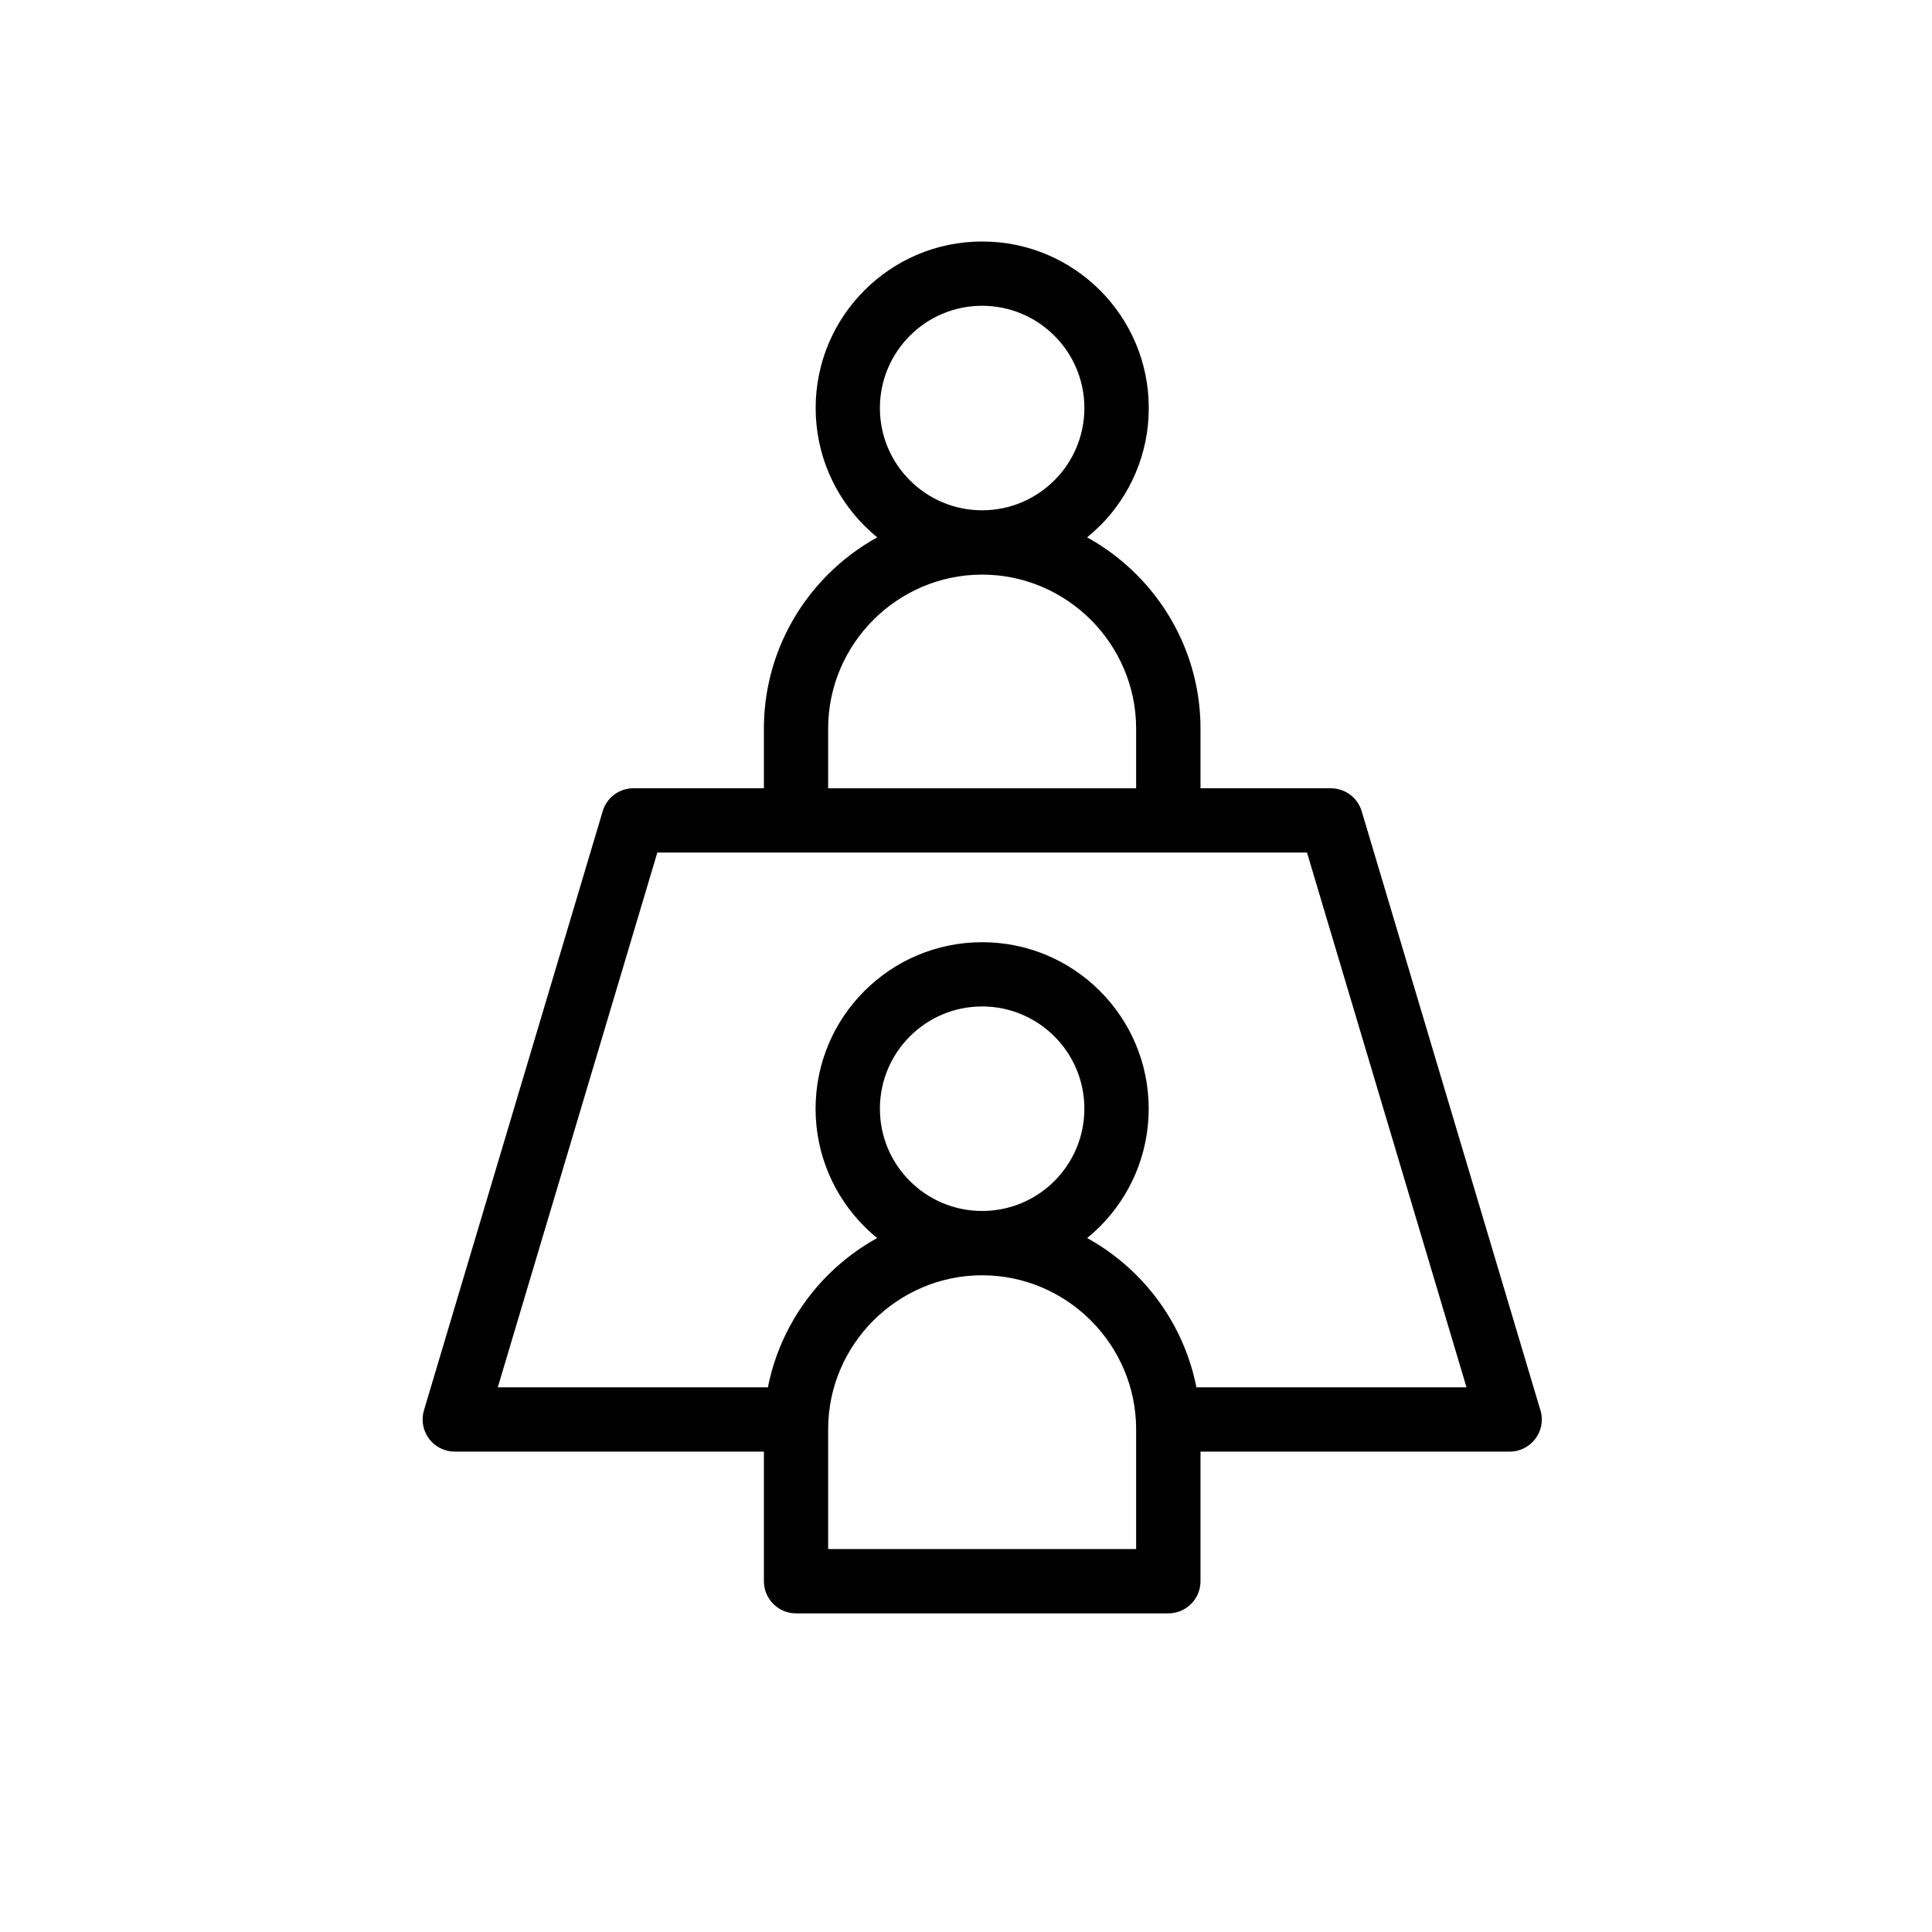 <svg width="48" height="48" viewBox="0 0 48 48" fill="none" xmlns="http://www.w3.org/2000/svg">
<path d="M29.723 34.468H36.435L32.472 21.182H29.026H19.776H16.331L12.367 34.468H19.078C19.29 33.392 19.822 32.426 20.57 31.678C20.932 31.317 21.343 31.007 21.793 30.759C21.682 30.669 21.577 30.573 21.476 30.473C20.727 29.724 20.263 28.689 20.263 27.546C20.263 26.404 20.726 25.369 21.476 24.621C22.224 23.872 23.259 23.409 24.402 23.409C25.544 23.409 26.579 23.872 27.327 24.621C28.076 25.369 28.539 26.404 28.539 27.546C28.539 28.688 28.076 29.723 27.327 30.473C27.227 30.573 27.12 30.669 27.01 30.759C27.46 31.007 27.872 31.318 28.233 31.678C28.982 32.427 29.513 33.392 29.725 34.468H29.723ZM24.401 12.678C25.102 12.678 25.737 12.393 26.197 11.933C26.656 11.474 26.941 10.839 26.941 10.137C26.941 9.436 26.657 8.801 26.197 8.342C25.737 7.882 25.102 7.597 24.401 7.597C23.699 7.597 23.064 7.881 22.605 8.342C22.146 8.801 21.861 9.436 21.861 10.137C21.861 10.839 22.145 11.474 22.605 11.933C23.064 12.393 23.699 12.678 24.401 12.678ZM27.326 13.064C27.226 13.164 27.119 13.26 27.009 13.35C27.459 13.598 27.871 13.909 28.232 14.27C29.215 15.252 29.826 16.609 29.826 18.101V19.584H33.067V19.585C33.411 19.585 33.728 19.809 33.831 20.155L38.258 34.994C38.289 35.079 38.306 35.171 38.306 35.267C38.306 35.707 37.948 36.065 37.507 36.065H29.826V39.285C29.826 39.726 29.468 40.084 29.028 40.084H19.778C19.337 40.084 18.979 39.726 18.979 39.285V36.065H11.299V36.064C11.223 36.064 11.146 36.054 11.07 36.031C10.648 35.906 10.408 35.461 10.533 35.039L14.961 20.198C15.044 19.846 15.361 19.584 15.738 19.584H18.979V18.101C18.979 16.609 19.589 15.253 20.572 14.27C20.934 13.908 21.345 13.598 21.795 13.35C21.684 13.26 21.579 13.164 21.478 13.064C20.729 12.315 20.265 11.281 20.265 10.137C20.265 8.995 20.728 7.961 21.478 7.212C22.226 6.464 23.261 6 24.404 6C25.546 6 26.581 6.464 27.329 7.212C28.078 7.961 28.541 8.995 28.541 10.137C28.541 11.28 28.078 12.314 27.329 13.064H27.326ZM28.227 19.585V18.102C28.227 17.051 27.796 16.095 27.103 15.4C26.408 14.707 25.452 14.276 24.401 14.276C23.349 14.276 22.393 14.707 21.699 15.4C21.005 16.095 20.575 17.051 20.575 18.102V19.585H28.227ZM24.401 30.086C25.102 30.086 25.737 29.802 26.197 29.342C26.656 28.883 26.941 28.247 26.941 27.545C26.941 26.844 26.657 26.209 26.197 25.75C25.737 25.29 25.102 25.005 24.401 25.005C23.699 25.005 23.064 25.289 22.605 25.75C22.145 26.209 21.861 26.845 21.861 27.545C21.861 28.247 22.145 28.883 22.605 29.342C23.064 29.801 23.699 30.086 24.401 30.086ZM27.103 32.808C26.408 32.114 25.452 31.684 24.401 31.684C23.349 31.684 22.393 32.115 21.699 32.808C21.005 33.502 20.575 34.459 20.575 35.51V38.486H28.227V35.51C28.227 34.459 27.796 33.502 27.103 32.808Z" fill="black"/>
</svg>
